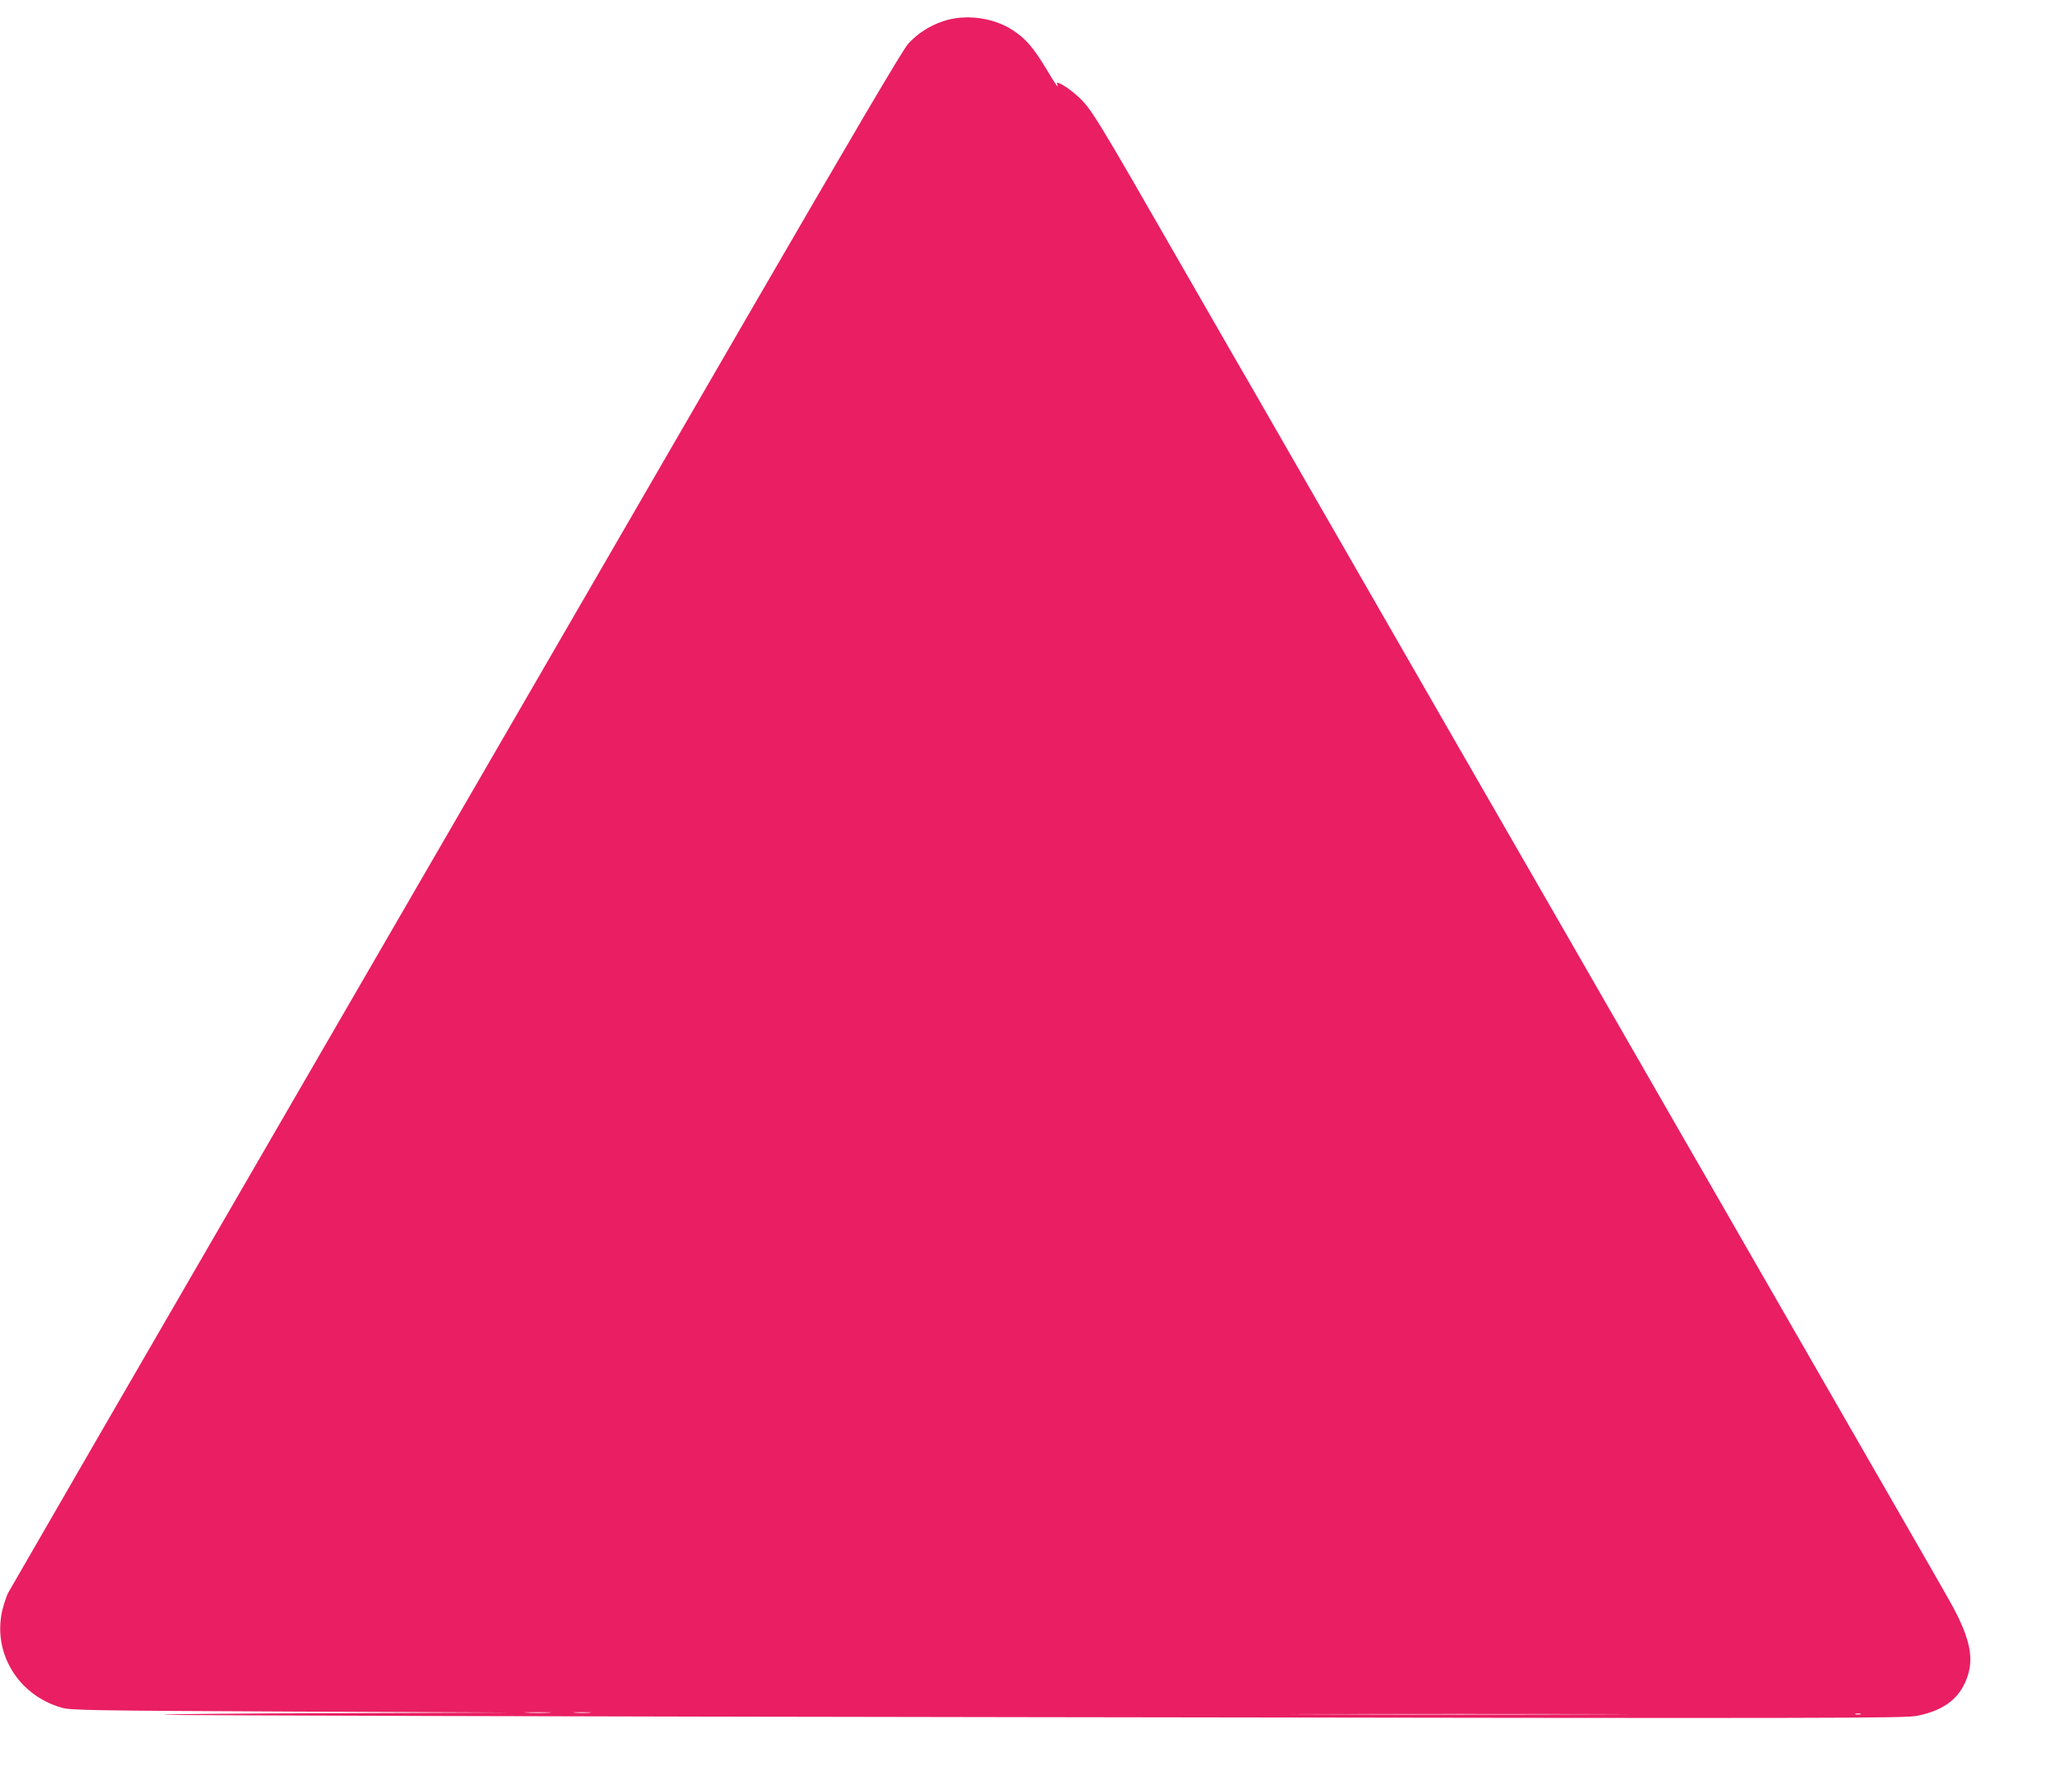 <?xml version="1.0" standalone="no"?>
<!DOCTYPE svg PUBLIC "-//W3C//DTD SVG 20010904//EN"
 "http://www.w3.org/TR/2001/REC-SVG-20010904/DTD/svg10.dtd">
<svg version="1.0" xmlns="http://www.w3.org/2000/svg"
 width="1280pt" height="1119pt" viewBox="0 0 1280 1119"
 preserveAspectRatio="xMidYMid meet">
<g transform="translate(0,1119) scale(0.1,-0.1)"
fill="#e91e63" stroke="none">
<path d="M5890 11057 c-85 -29 -158 -76 -217 -141 -34 -37 -344 -564 -1030
-1747 -539 -932 -1790 -3089 -2778 -4794 -989 -1705 -1805 -3116 -1815 -3135
-9 -19 -25 -65 -34 -101 -66 -268 95 -537 370 -615 54 -16 185 -18 1434 -24
l1375 -6 -1130 -4 c-621 -2 -1087 -6 -1035 -10 52 -4 2518 -11 5480 -15 5065
-8 5390 -7 5469 9 176 36 275 118 317 262 28 98 10 200 -61 349 -37 76 -33 69
-595 1045 -378 657 -497 864 -722 1255 -63 110 -167 290 -230 400 -64 110
-254 441 -423 735 -169 294 -378 657 -463 805 -217 376 -536 930 -717 1245
-140 244 -612 1065 -880 1530 -62 107 -174 303 -250 435 -76 132 -187 326
-248 430 -60 105 -206 359 -325 565 -539 939 -567 986 -652 1061 -60 55 -136
99 -127 75 15 -37 -6 -9 -69 97 -80 132 -127 186 -208 239 -123 80 -299 102
-436 55z m-2462 -10564 c-38 -2 -98 -2 -135 0 -38 2 -7 3 67 3 74 0 105 -1 68
-3z m255 0 c-23 -2 -64 -2 -90 0 -26 2 -7 3 42 3 50 0 71 -1 48 -3z m6290 -10
c-468 -2 -1238 -2 -1710 0 -472 1 -88 2 852 2 941 0 1327 -1 858 -2z m1650 0
c-7 -2 -21 -2 -30 0 -10 3 -4 5 12 5 17 0 24 -2 18 -5z"/>
</g>
</svg>
